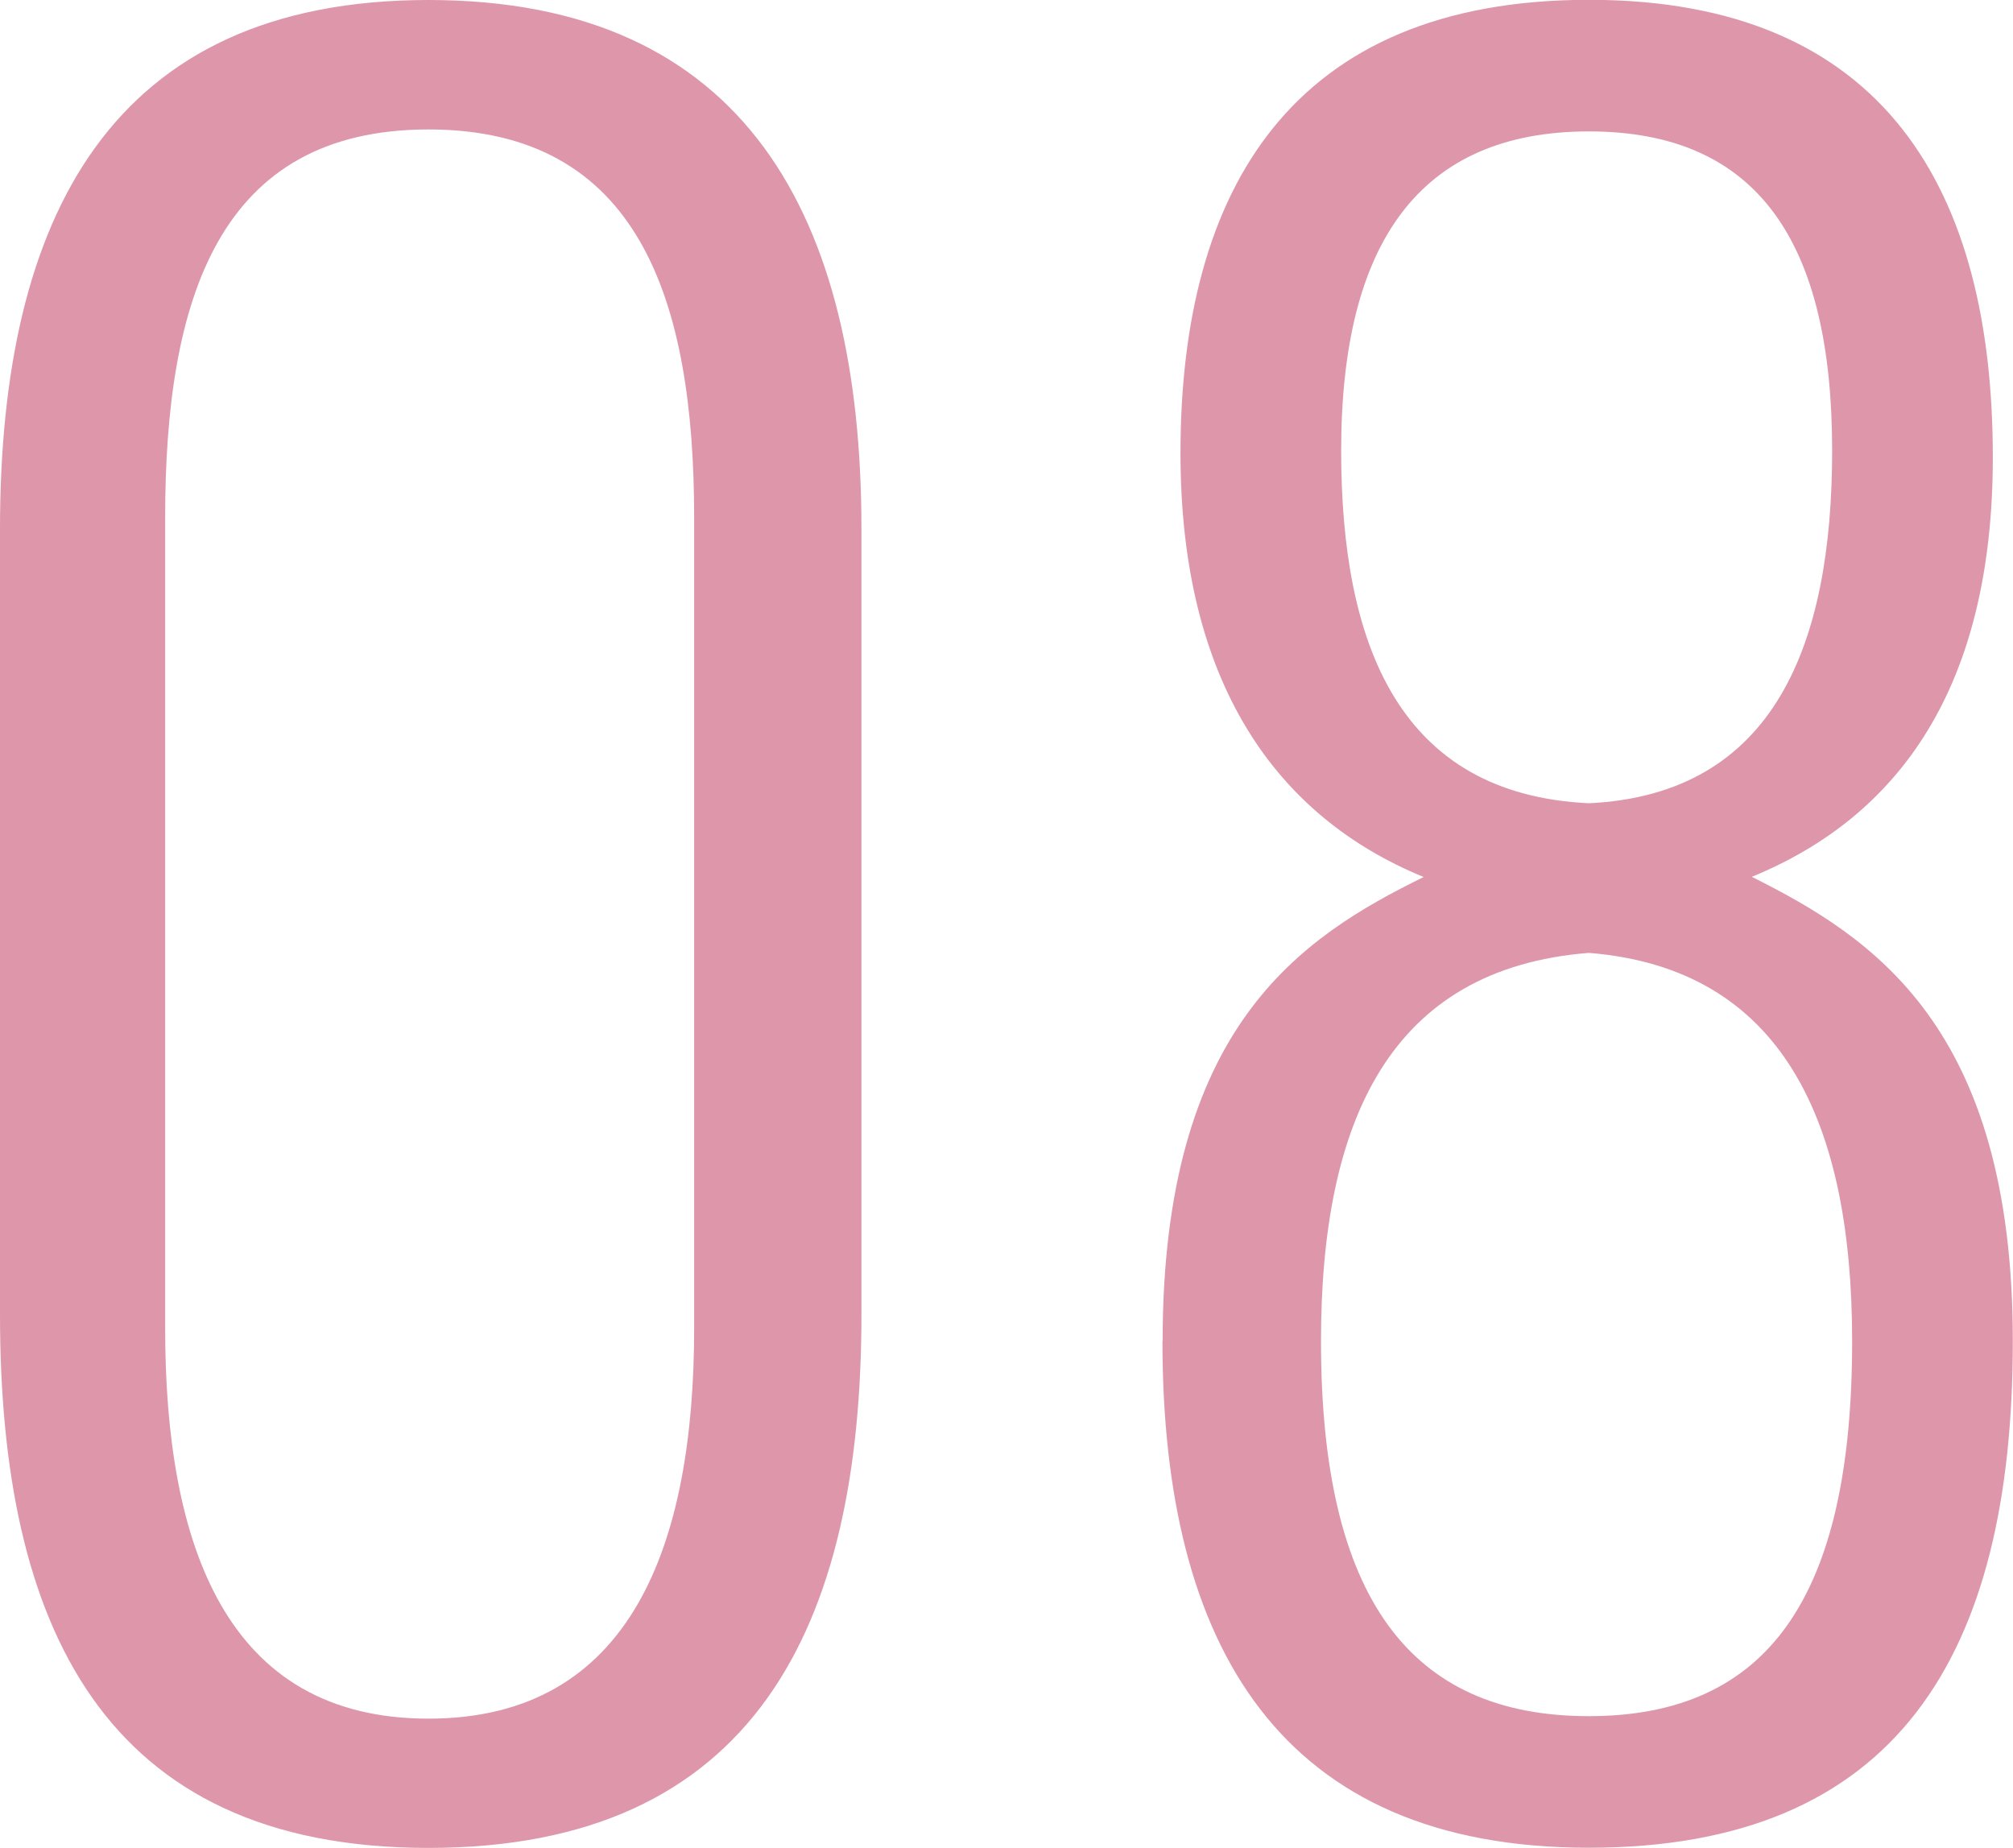 <svg xmlns="http://www.w3.org/2000/svg" id="b" viewBox="0 0 112.75 103.5"><defs><style>.d{fill:#de96ab}</style></defs><g id="c"><path d="M0 73.62v-44C0 12.12 6.25 0 24 0s24.25 12.12 24.25 29.62v44c0 17.5-6 29.88-24.25 29.88S0 91 0 73.62Zm38.88.75V29c0-12.25-3.12-21.75-14.88-21.75S9.25 16.75 9.25 29v45.38c0 12.12 3.38 21.88 14.75 21.88s14.88-9.75 14.88-21.88ZM65.12 75.12c0-17.62 7.75-22.62 14.62-26-8.25-3.38-13.62-10.88-13.62-23.75C66.12 10.62 72.37-.01 89-.01s22.62 10.75 22.62 25.62c0 12.88-5.25 20.12-13.5 23.5 6.75 3.38 14.62 8.38 14.62 26s-6.5 28.38-23.75 28.38-23.88-11.25-23.88-28.38Zm38.62 0c0-12.25-3.88-20.88-14.75-21.75-11.12.88-15 9.38-15 21.75 0 14.38 5 21 15 21s14.75-6.62 14.75-21Zm-1.12-49.88c0-11.62-4.12-17.88-13.62-17.88s-13.88 6.25-13.88 17.88c0 10.88 3.25 19.25 13.88 19.75 10.38-.5 13.62-8.88 13.62-19.75Z" class="d"/></g></svg>